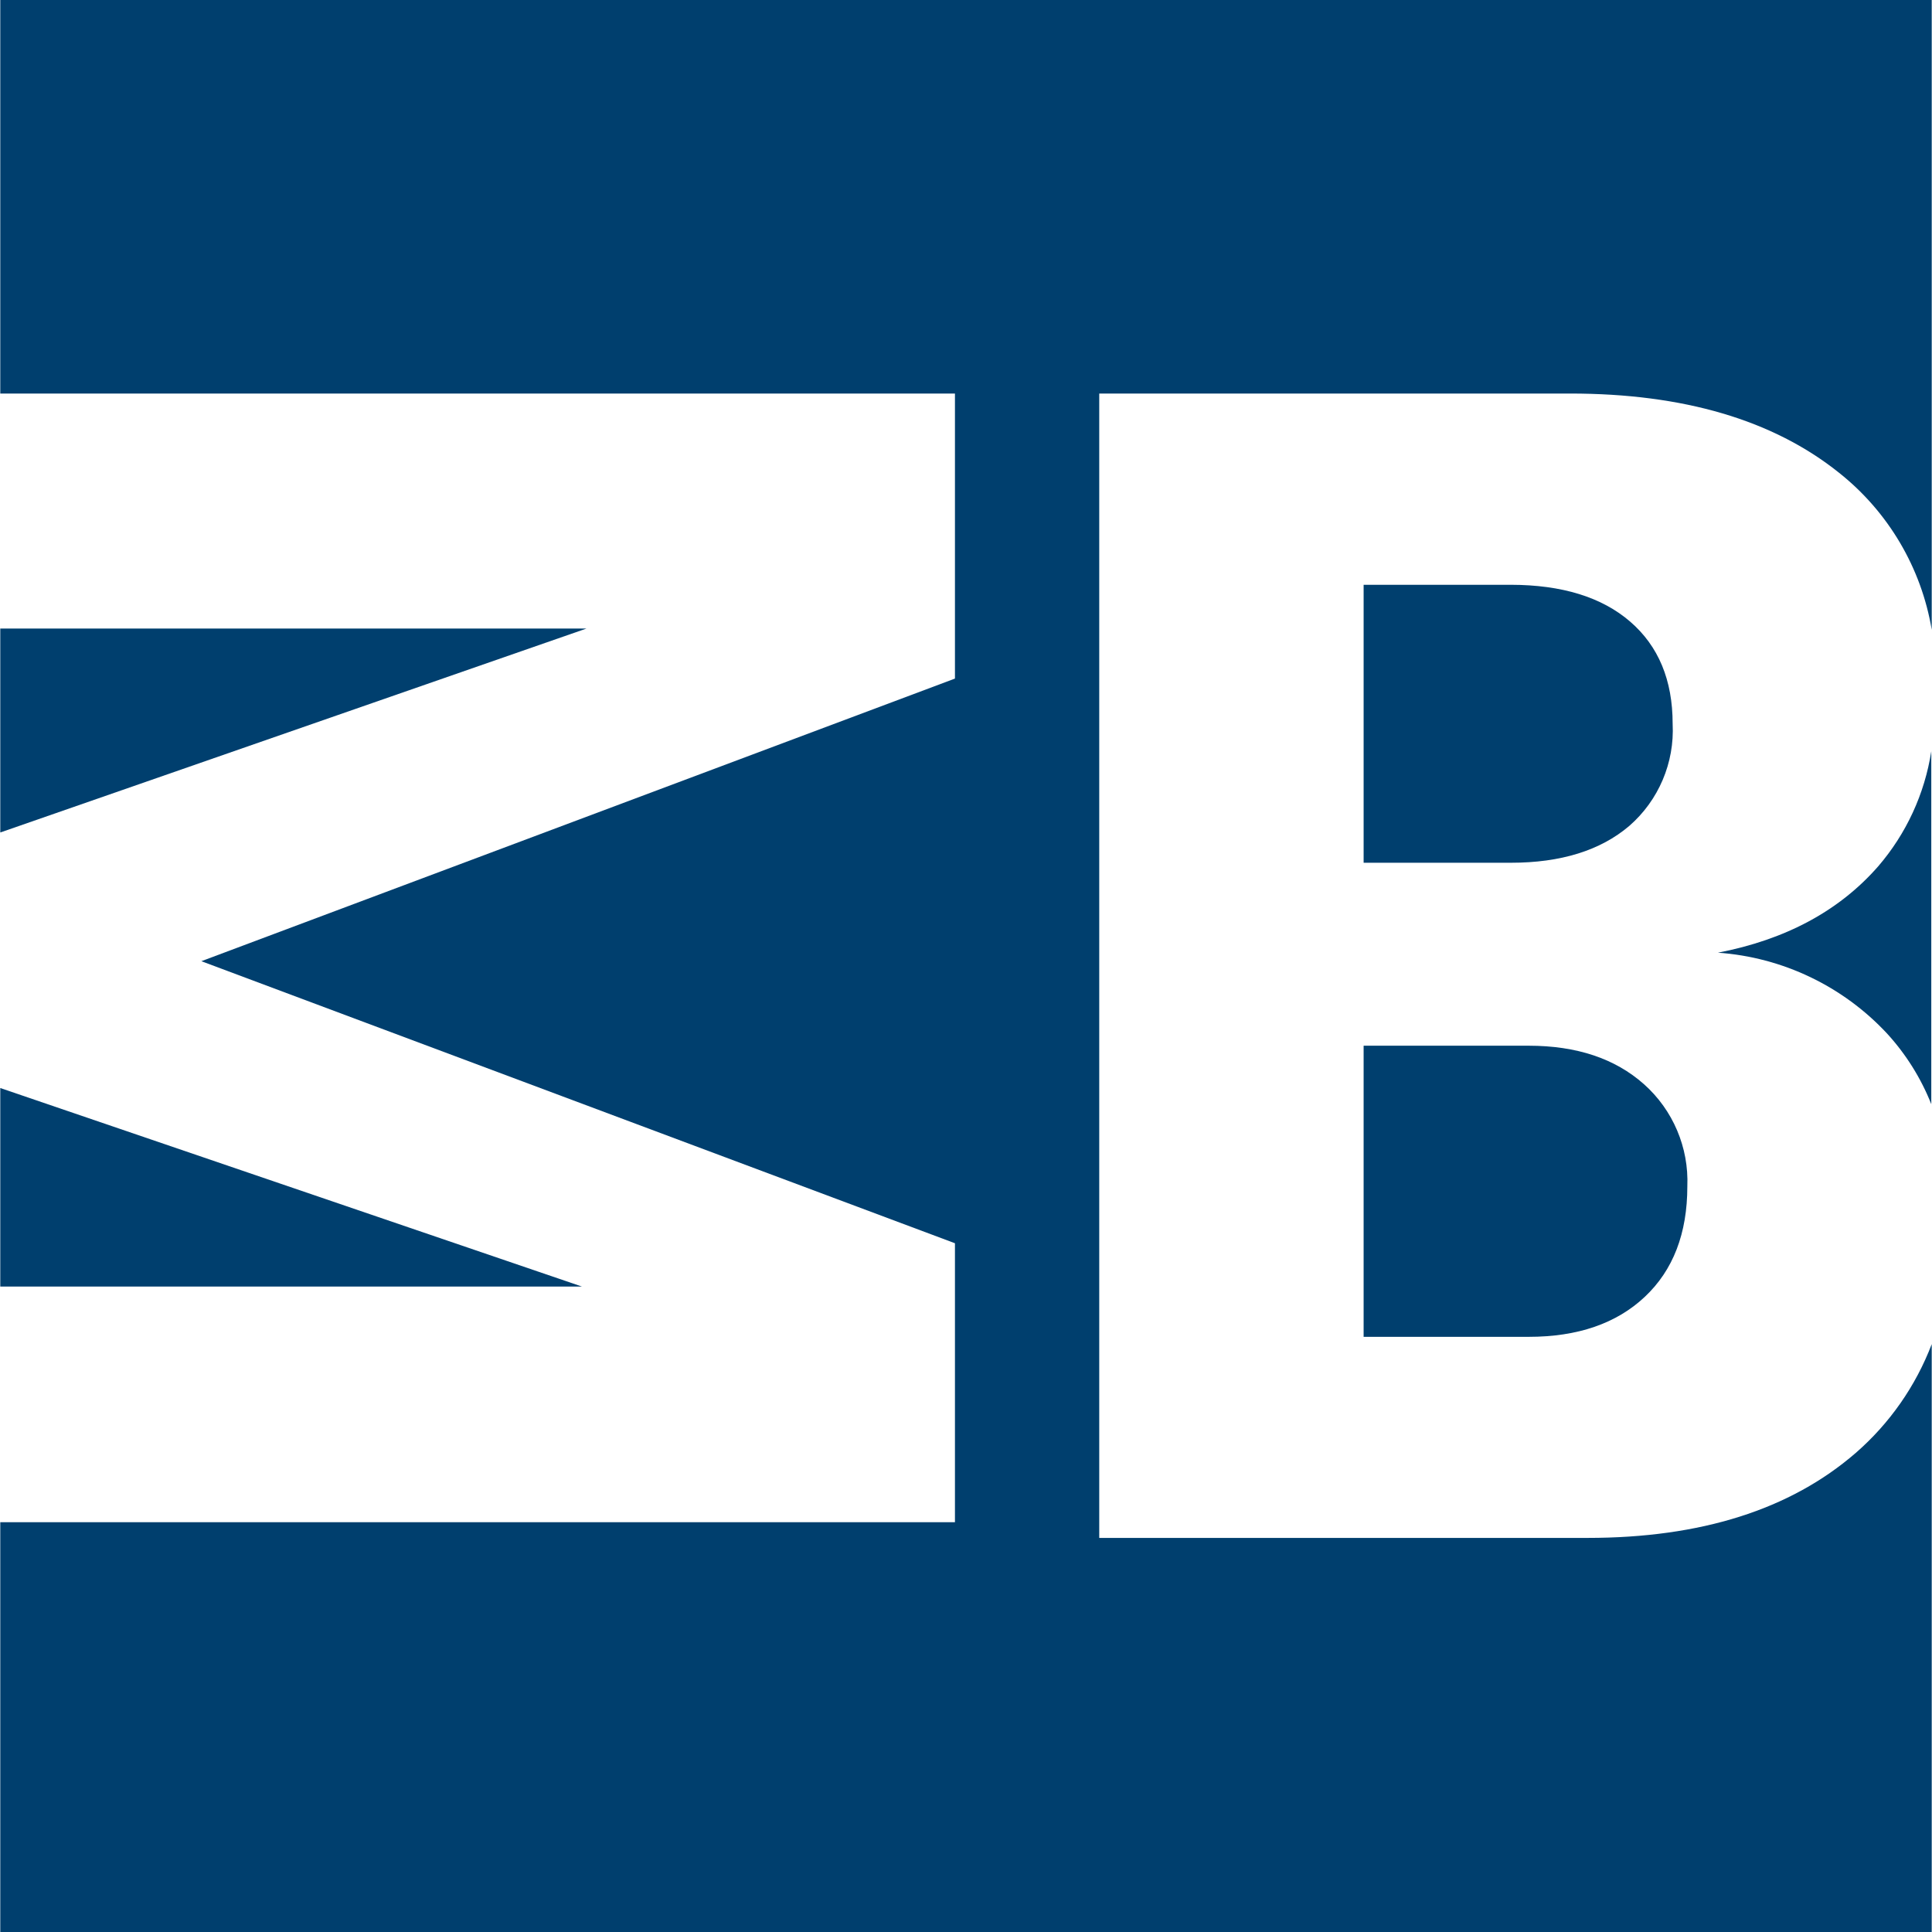 <?xml version="1.0" encoding="UTF-8"?>
<svg width="40px" height="40px" xmlns="http://www.w3.org/2000/svg" id="Layer_1" version="1.1" viewBox="0 0 174.82 174.87">
  <defs>
    <style>
      .st0 {
        mix-blend-mode: color-burn;
      }

      .st1 {
        isolation: isolate;
      }

      .st2 {
        fill: #003f6e;
      }
    </style>
  </defs>
  <g class="st1">
    <g id="Layer_2">
      <g id="Layer_1-2">
        <g class="st0">
          <path class="st2" d="M155.47,86.23c5.846.414,11.317,3.03,15.31,7.32,1.71,1.87,3.065,4.035,4,6.39v-31.94c-.598,3.855-2.264,7.464-4.81,10.42-3.52,4.02-8.353,6.623-14.5,7.81Z"></path>
        </g>
        <polygon class="st2" points="0 98.48 0 116.45 52.65 116.45 0 98.48"></polygon>
        <polygon class="st2" points="0 56.89 0 75.35 53.06 56.89 0 56.89"></polygon>
        <path class="st2" d="M151.37,65.51c0-3.953-1.283-7.037-3.85-9.25-2.567-2.213-6.167-3.323-10.8-3.33h-13.32v25.16h13.32c4.533,0,8.107-1.11,10.72-3.33,2.662-2.316,4.111-5.727,3.93-9.25Z"></path>
        <path class="st2" d="M167.94,131.51c-5.92,5.127-14.01,7.69-24.27,7.69h-44.2V35.62h42.61c10.26,0,18.377,2.39,24.35,7.17,4.458,3.536,7.447,8.599,8.39,14.21V0H0v35.62h86.41v25.8l-68.21,25.58,68.21,25.53v25.25H0v37.09h174.82v-53.21c-1.448,3.799-3.812,7.182-6.88,9.85Z"></path>
        <path class="st2" d="M123.4,121h14.94c4.44,0,7.943-1.207,10.51-3.62,2.567-2.413,3.85-5.747,3.85-10,.143-3.517-1.3-6.912-3.93-9.25-2.613-2.32-6.09-3.48-10.43-3.48h-14.94v26.35Z"></path>
      </g>
    </g>
  </g>
</svg>
